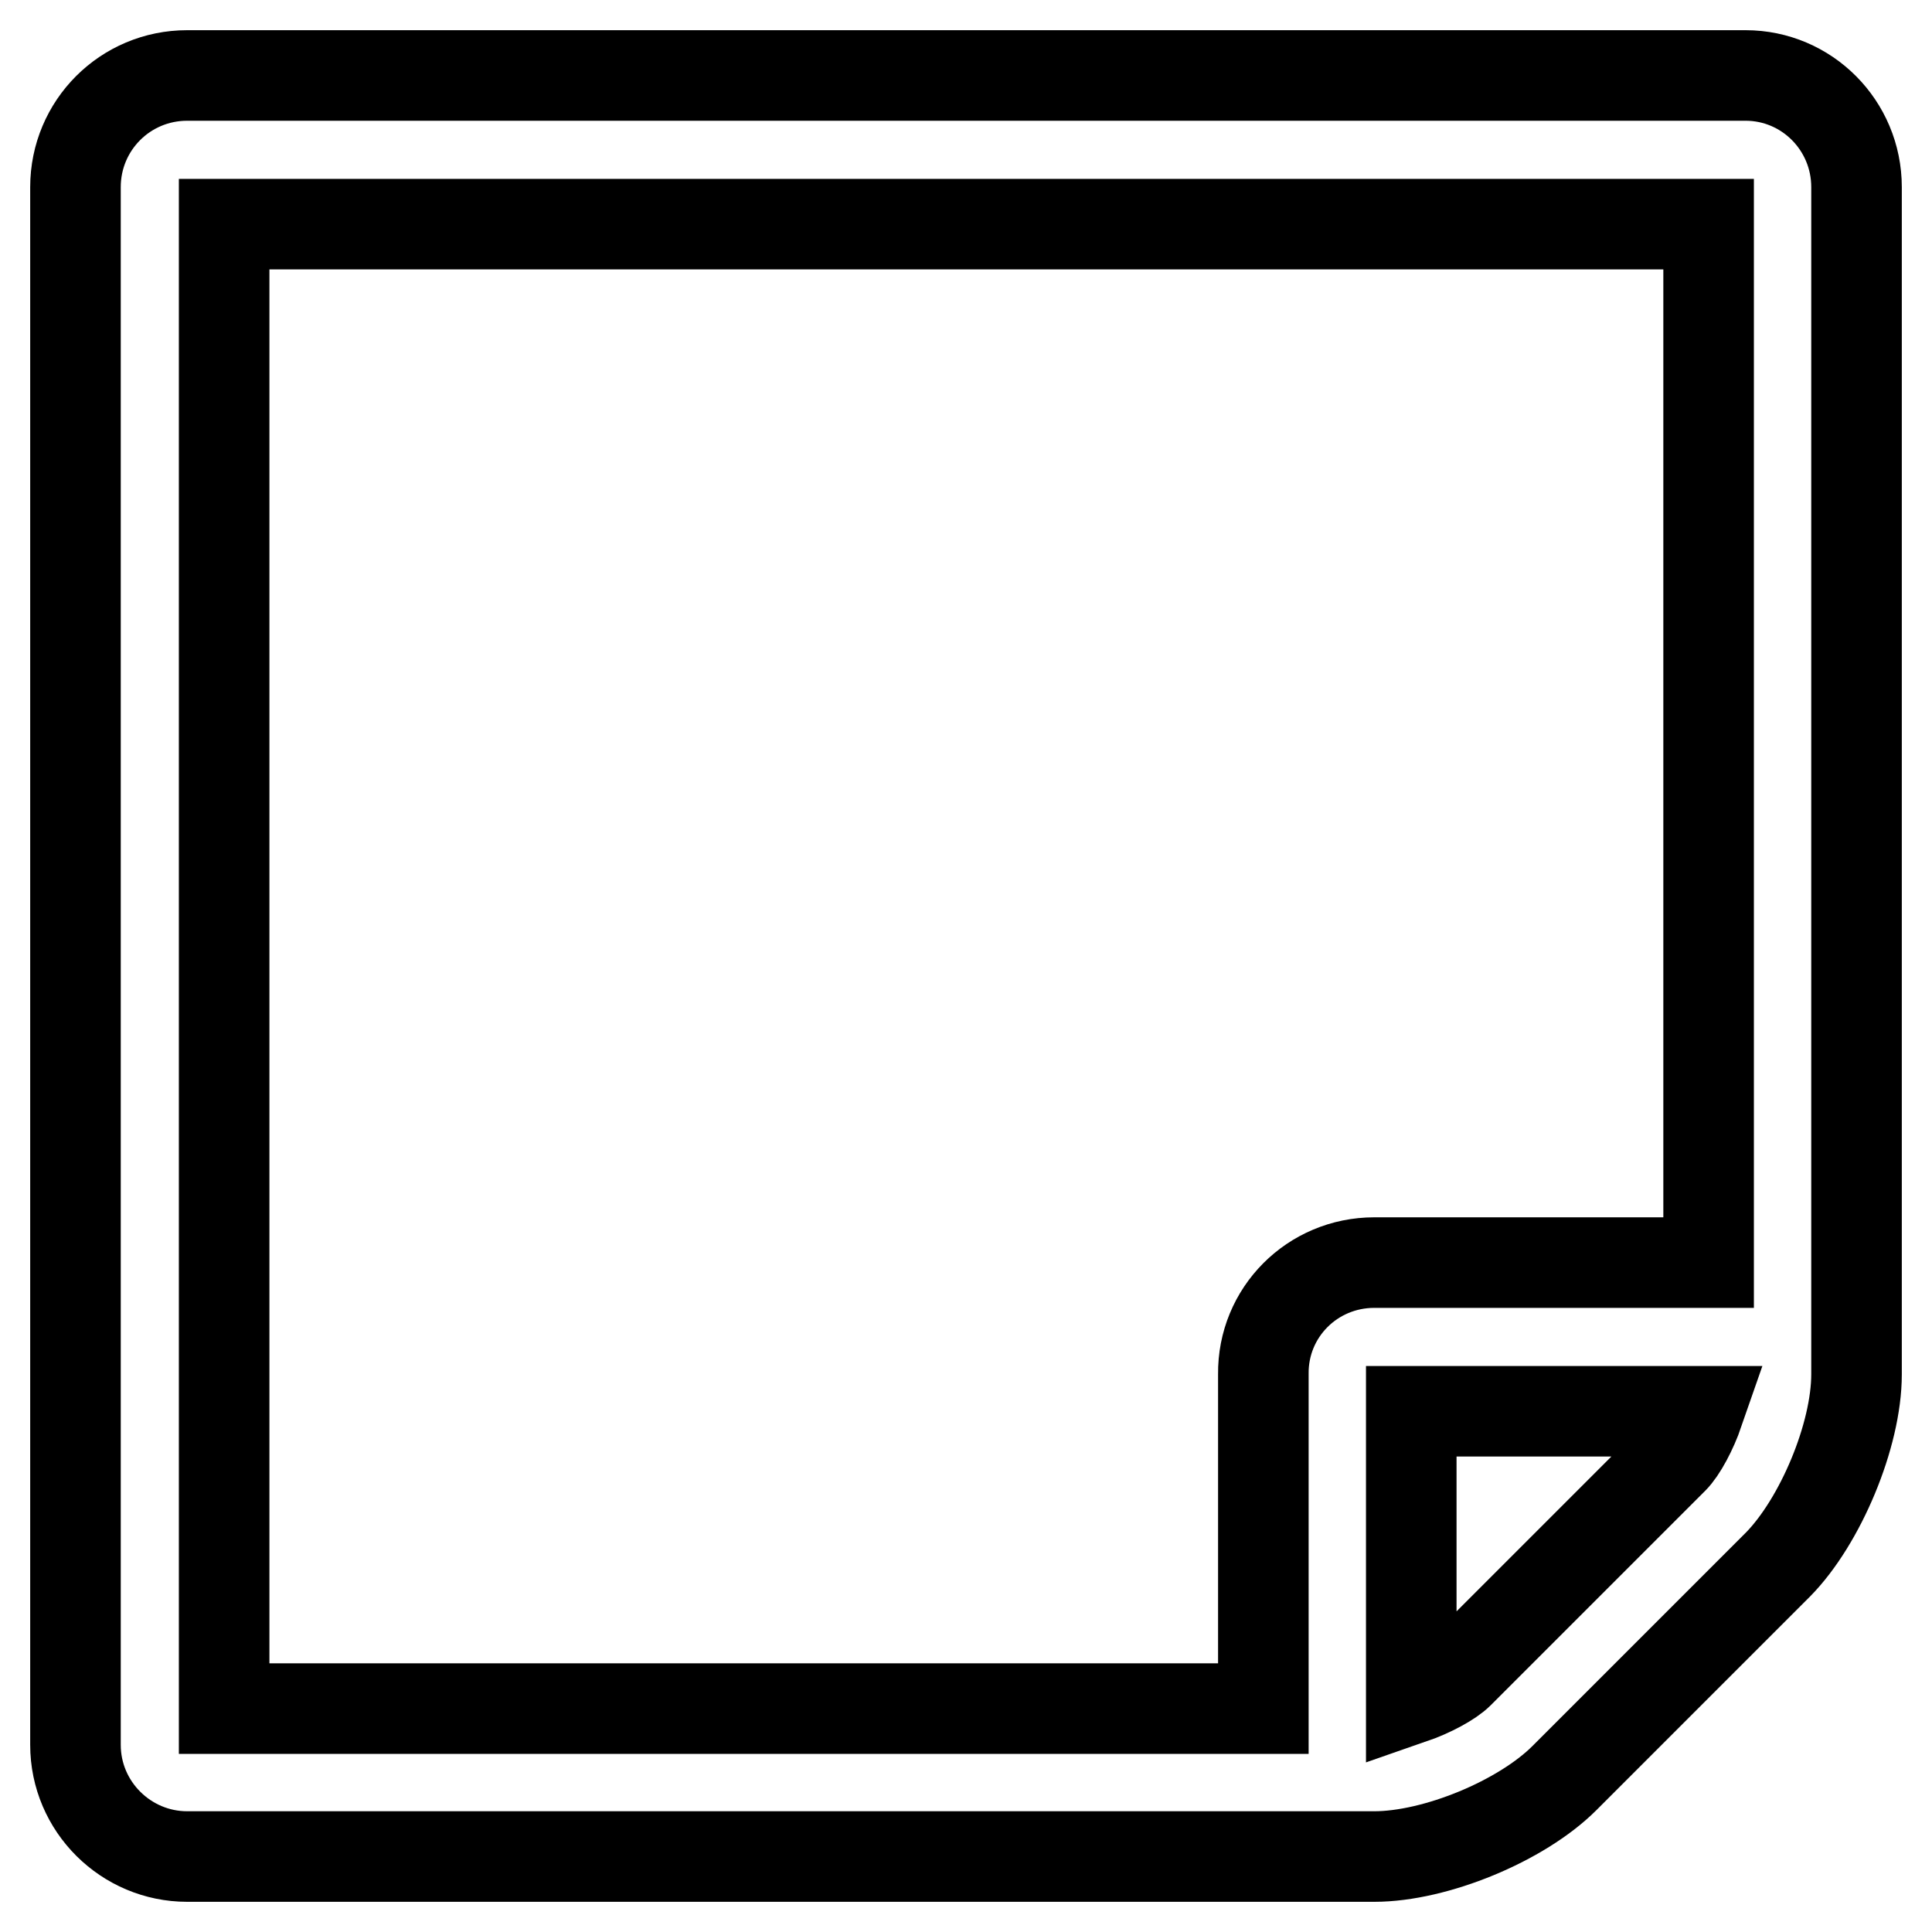 <?xml version="1.0" encoding="utf-8"?>
<!-- Svg Vector Icons : http://www.onlinewebfonts.com/icon -->
<!DOCTYPE svg PUBLIC "-//W3C//DTD SVG 1.1//EN" "http://www.w3.org/Graphics/SVG/1.1/DTD/svg11.dtd">
<svg version="1.1" xmlns="http://www.w3.org/2000/svg" xmlns:xlink="http://www.w3.org/1999/xlink" x="0px" y="0px" viewBox="0 0 256 256" enable-background="new 0 0 256 256" xml:space="preserve">
<g> <path stroke-width="12" fill-opacity="0" stroke="#000000"  d="M225.1,187H187v38.1c2.6-0.9,5.2-2.3,6.3-3.4l28.4-28.4C222.8,192.2,224.2,189.6,225.1,187L225.1,187z  M182.1,167.3h44.3V29.7H29.7v196.7h137.7v-44.3C167.3,173.9,173.9,167.3,182.1,167.3L182.1,167.3z M246,24.8v157.3 c0,8.1-4.8,19.5-10.4,25.2l-28.3,28.3c-5.7,5.7-17.1,10.4-25.2,10.4H24.8c-8.1,0-14.8-6.6-14.8-14.8V24.8C10,16.6,16.6,10,24.8,10 l0,0h206.5C239.4,10,246,16.6,246,24.8L246,24.8z"/></g>
</svg>